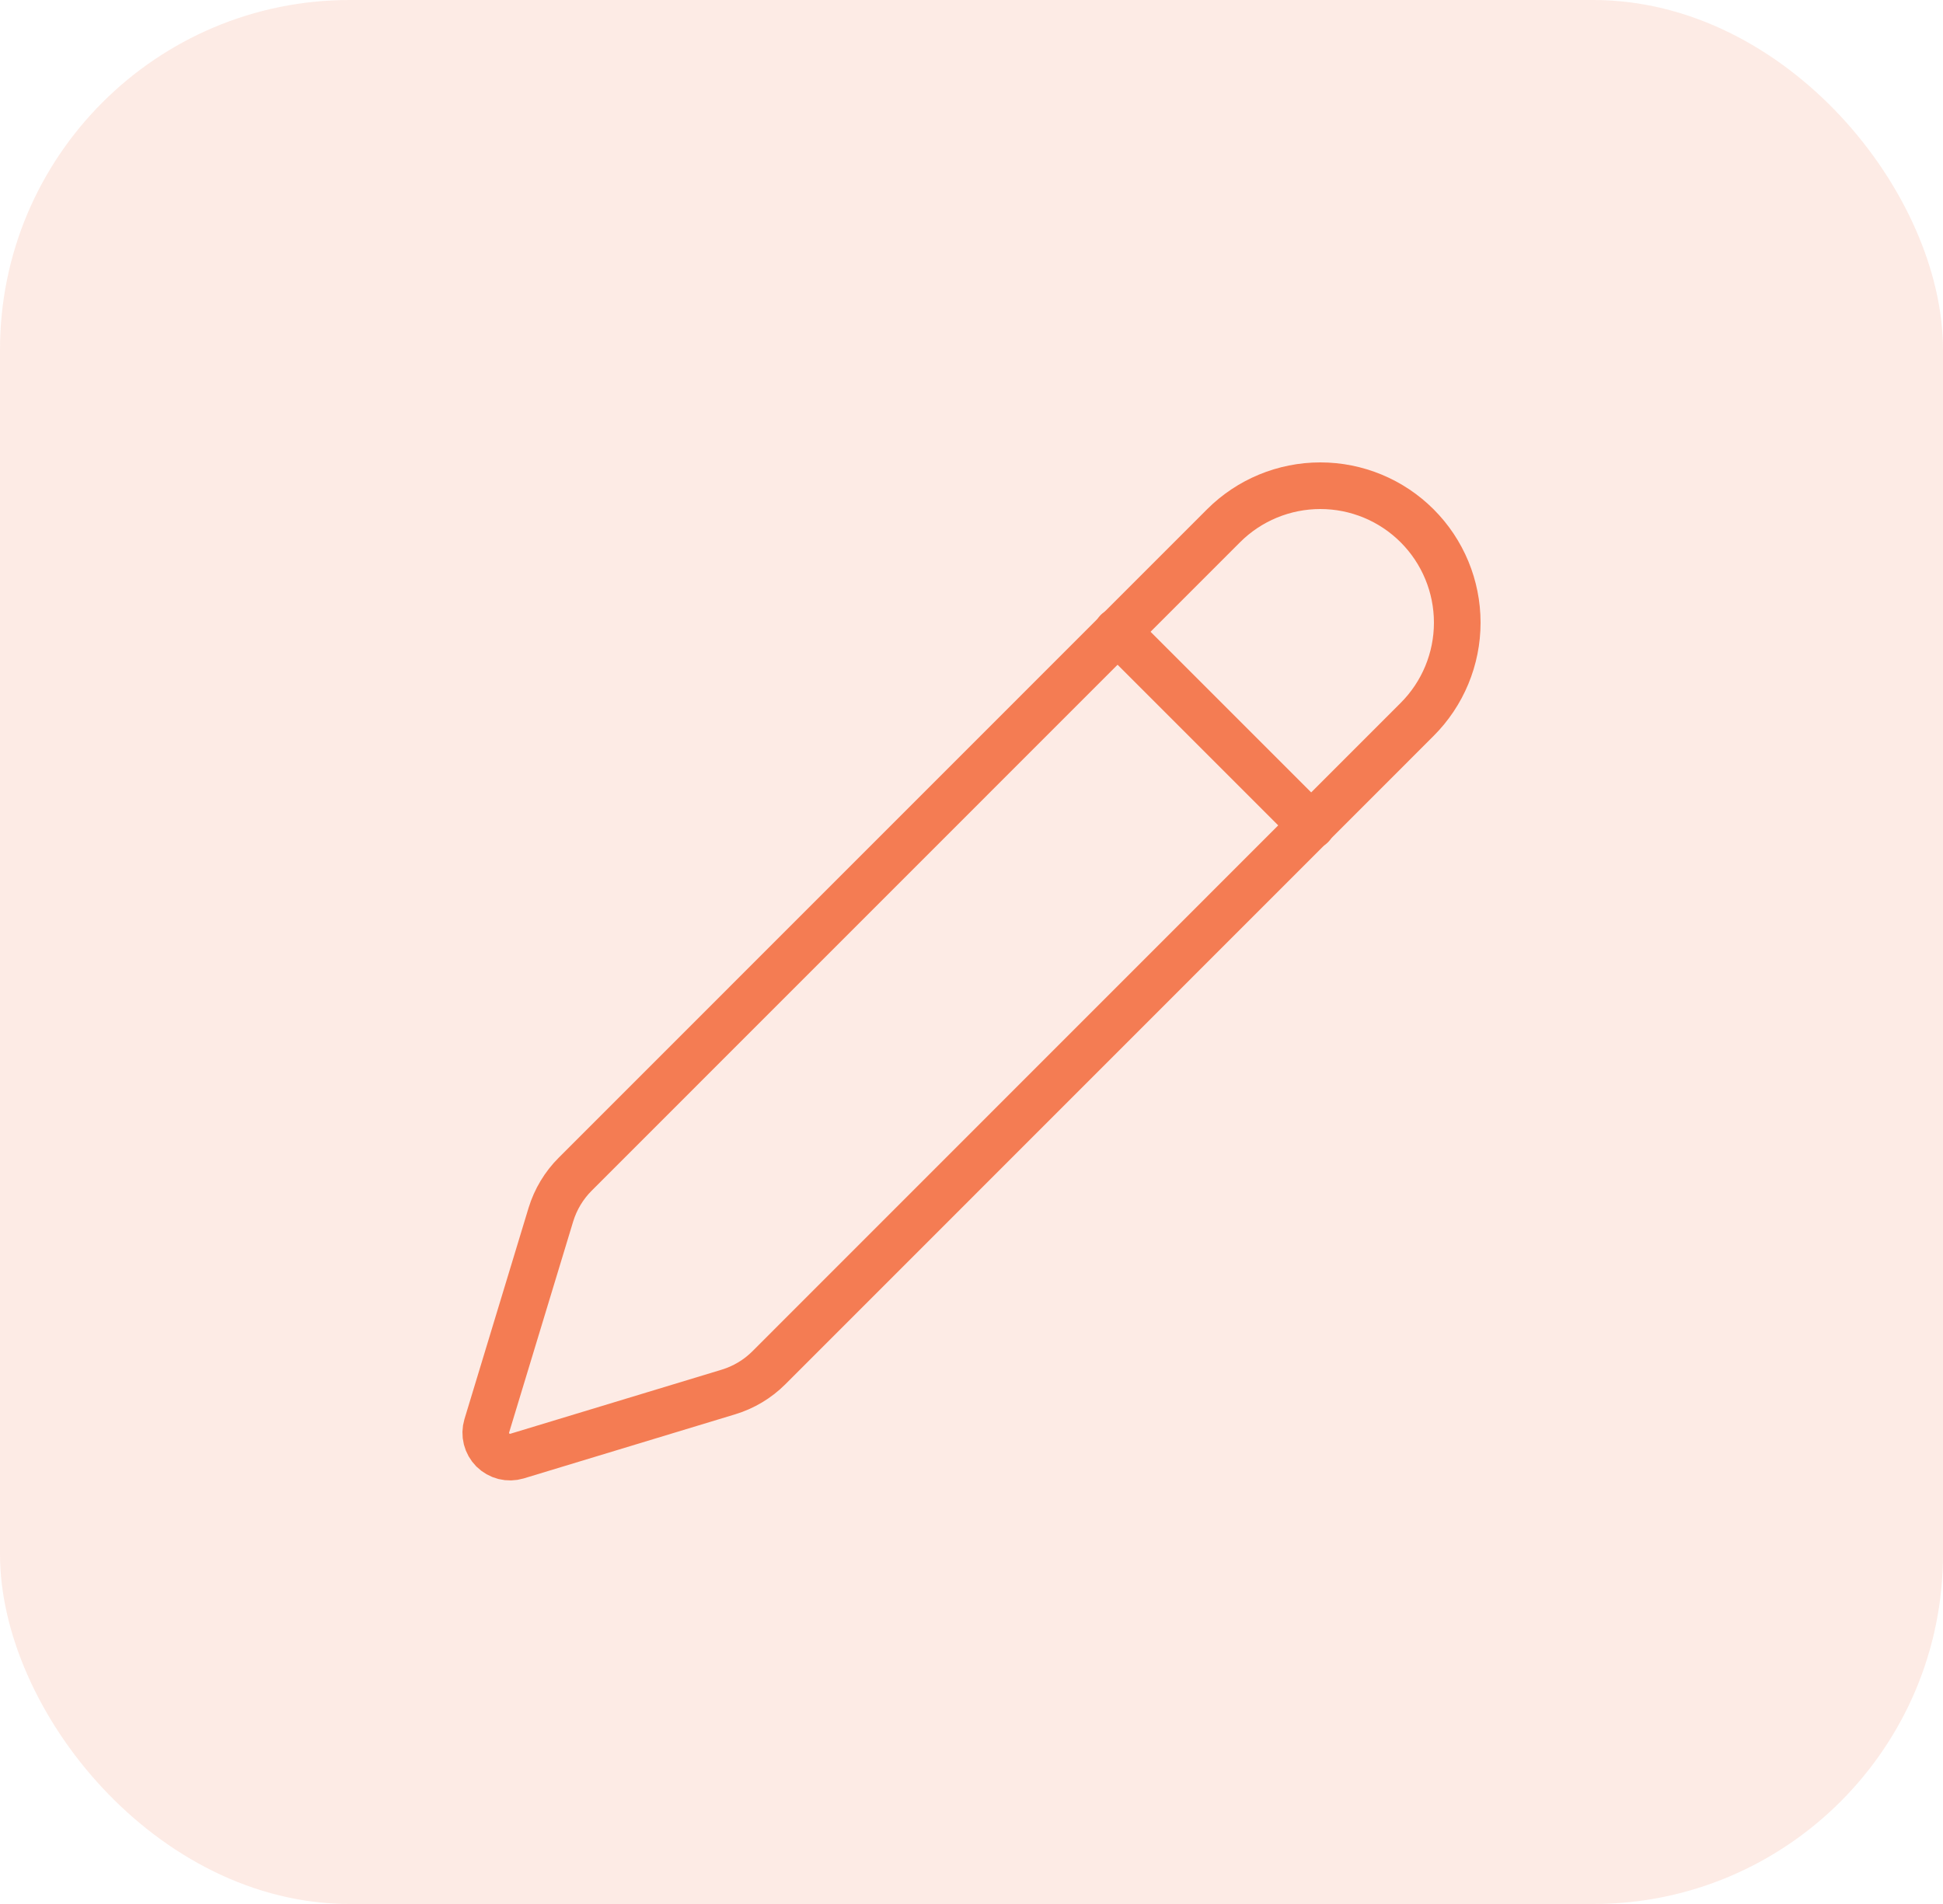 <svg width="50" height="49" viewBox="0 0 50 49" fill="none" xmlns="http://www.w3.org/2000/svg">
<rect width="50" height="49" rx="9" fill="#F47C53" fill-opacity="0.15"/>
<path d="M36.467 18.515C37.128 17.855 37.5 16.959 37.5 16.024C37.5 15.089 37.129 14.193 36.468 13.532C35.807 12.871 34.911 12.5 33.977 12.5C33.042 12.5 32.146 12.871 31.485 13.532L14.802 30.218C14.512 30.507 14.298 30.864 14.177 31.256L12.526 36.696C12.494 36.804 12.491 36.918 12.519 37.028C12.547 37.137 12.604 37.237 12.683 37.317C12.763 37.396 12.863 37.453 12.973 37.481C13.082 37.508 13.197 37.505 13.305 37.473L18.746 35.823C19.138 35.704 19.494 35.491 19.784 35.202L36.467 18.515Z" stroke="#F47C53" stroke-width="1.2" stroke-linecap="round" stroke-linejoin="round"/>
<path d="M28.75 16.25L33.75 21.25" stroke="#F47C53" stroke-width="1.2" stroke-linecap="round" stroke-linejoin="round"/>
</svg>

